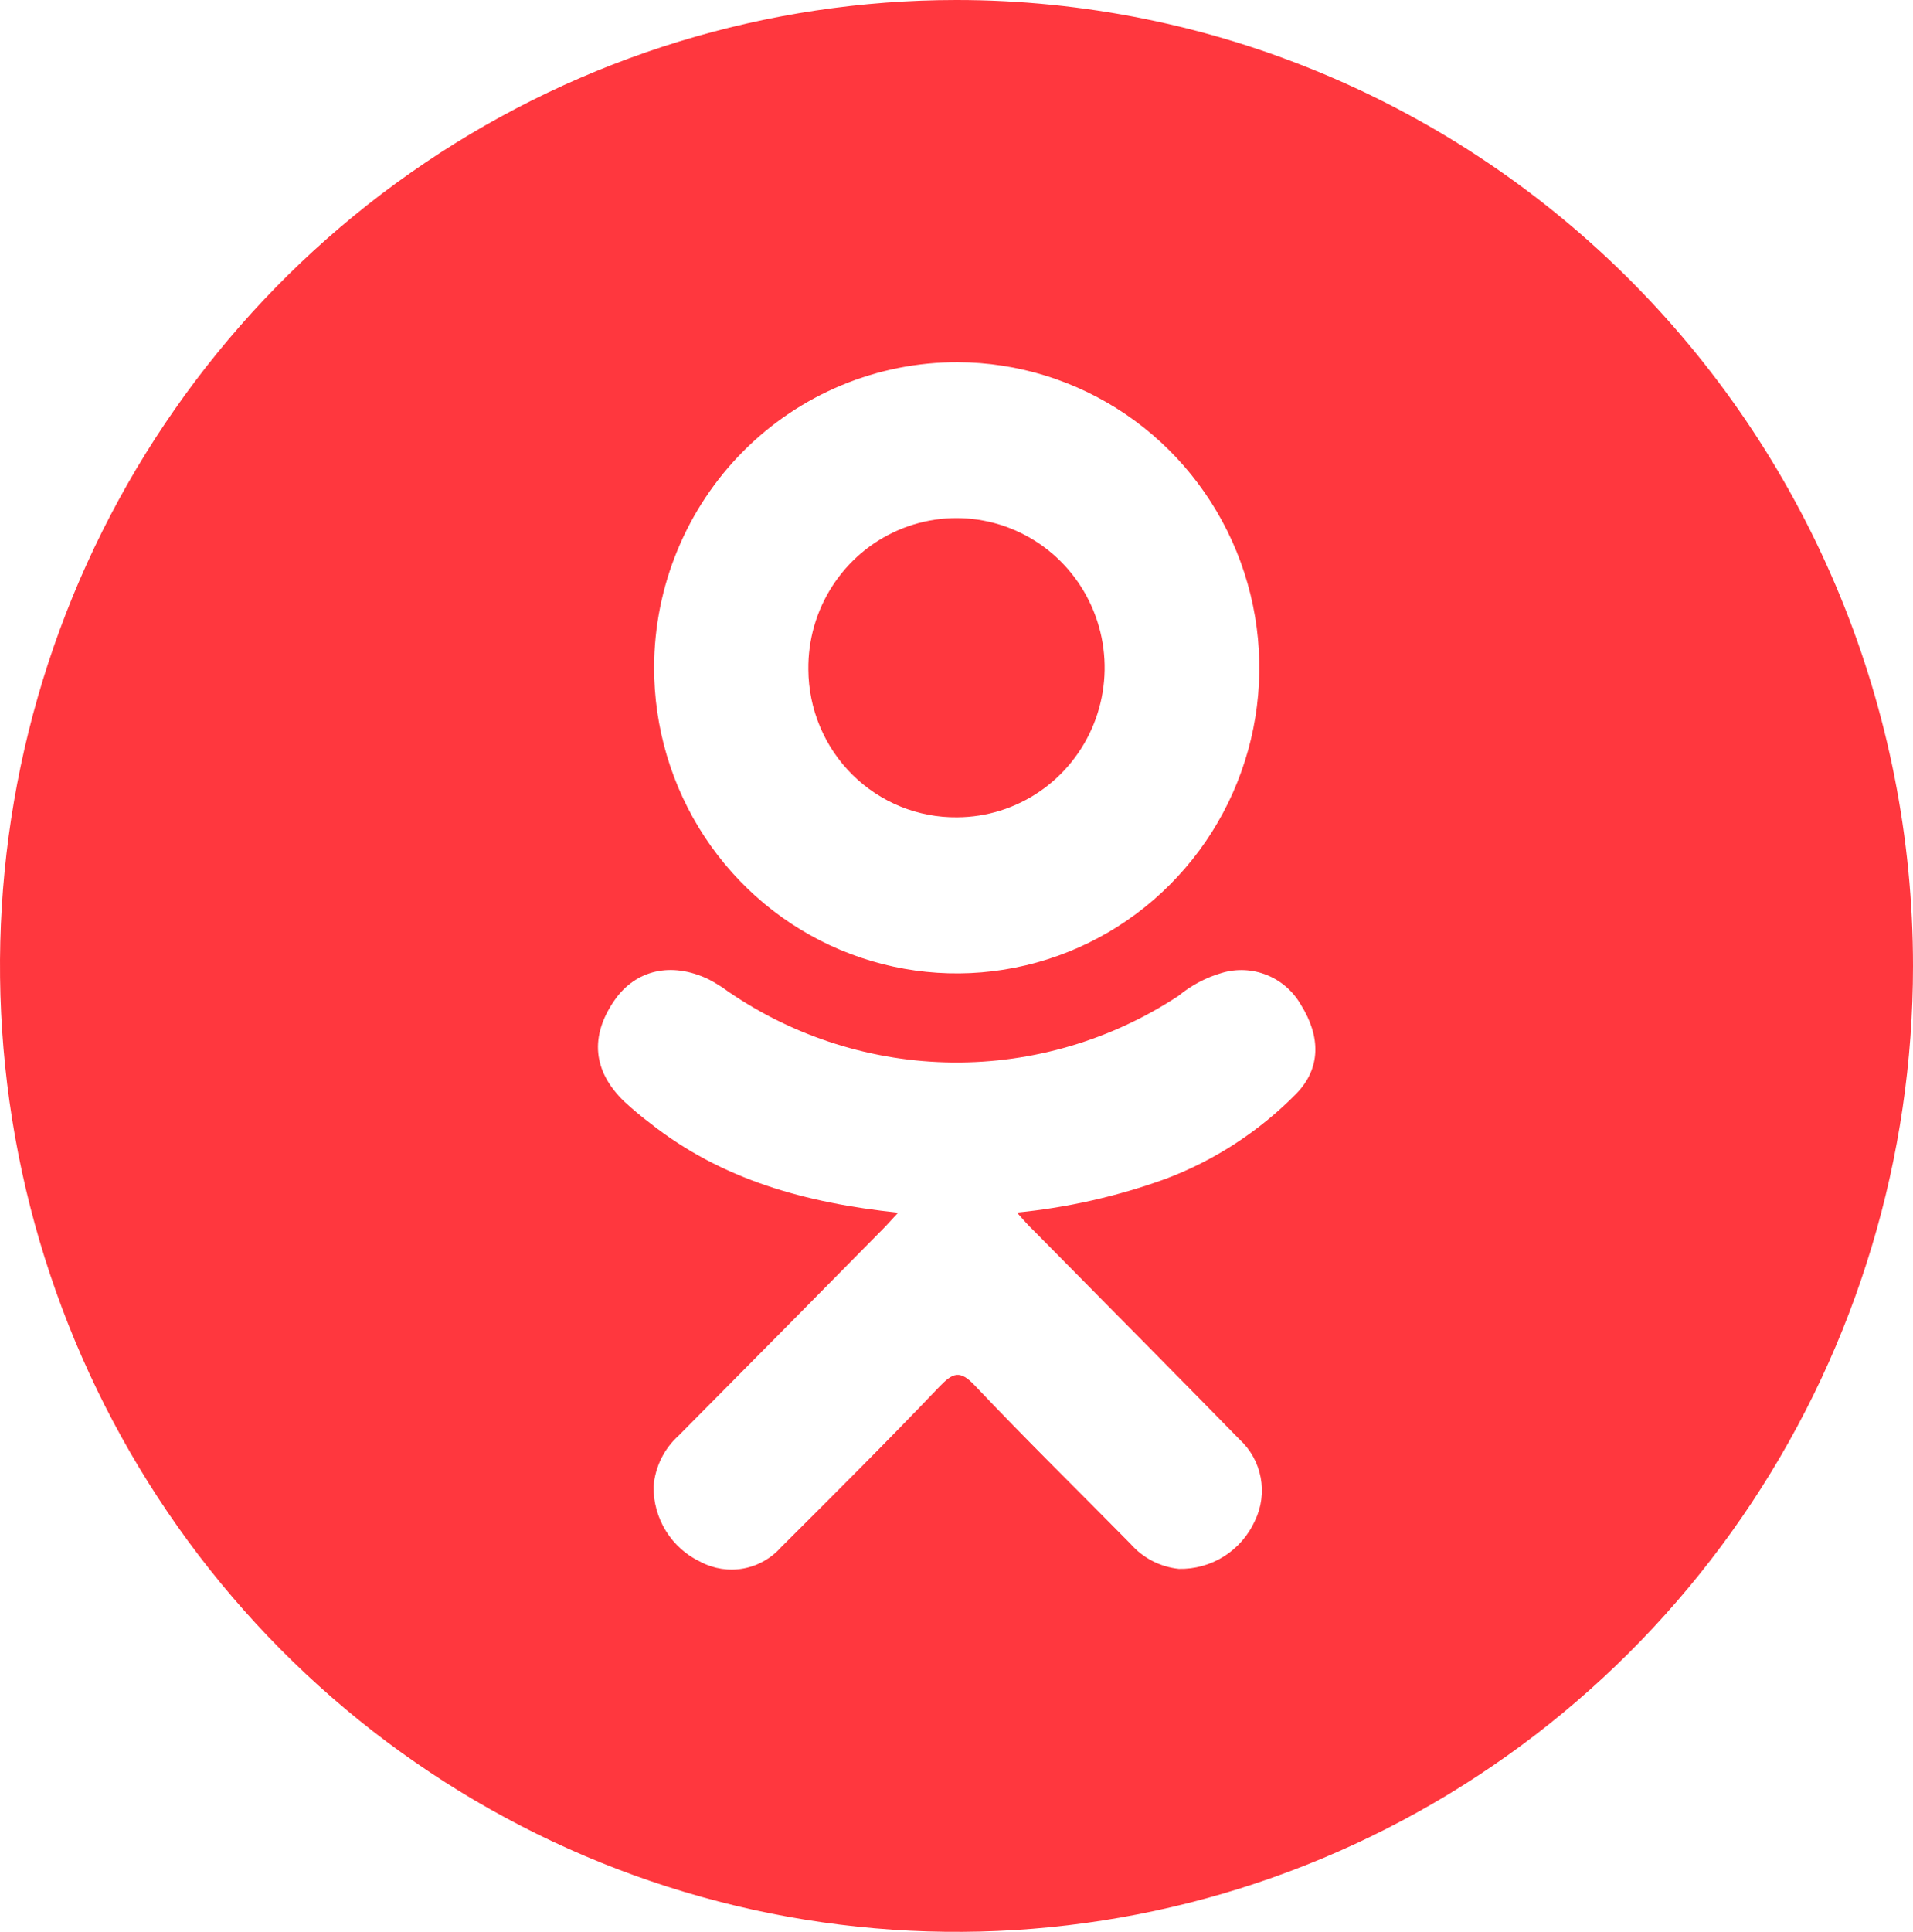 <?xml version="1.0" encoding="UTF-8"?> <svg xmlns="http://www.w3.org/2000/svg" width="105" height="106" viewBox="0 0 105 106" fill="none"><g clip-path="url(#clip0_1_17)"><path d="M52.5 0C42.117 0 31.966 3.108 23.333 8.932C14.699 14.756 7.97 23.033 3.996 32.718C0.023 42.402 -1.017 53.059 1.009 63.34C3.035 73.621 8.035 83.064 15.377 90.477C22.719 97.889 32.074 102.937 42.258 104.982C52.442 107.027 62.998 105.977 72.591 101.966C82.184 97.954 90.383 91.161 96.152 82.445C101.921 73.729 105 63.482 105 53C105 38.944 99.469 25.463 89.623 15.523C79.778 5.584 66.424 0 52.5 0ZM52.566 19.875C55.85 19.886 59.058 20.879 61.783 22.73C64.508 24.581 66.628 27.206 67.876 30.273C69.124 33.34 69.442 36.712 68.792 39.962C68.142 43.212 66.552 46.195 64.222 48.532C61.893 50.87 58.93 52.459 55.707 53.096C52.484 53.734 49.146 53.393 46.115 52.116C43.084 50.839 40.496 48.683 38.678 45.921C36.86 43.16 35.895 39.916 35.903 36.6C35.909 34.397 36.345 32.218 37.186 30.185C38.027 28.152 39.256 26.307 40.803 24.754C42.35 23.201 44.185 21.97 46.204 21.133C48.222 20.296 50.384 19.869 52.566 19.875ZM71.167 59.992C69.136 62.063 66.683 63.664 63.978 64.684C61.344 65.639 58.603 66.26 55.817 66.533C56.235 66.991 56.414 67.22 56.7 67.485C60.476 71.315 64.271 75.133 68.035 78.982C68.635 79.532 69.042 80.264 69.195 81.068C69.347 81.871 69.238 82.703 68.882 83.439C68.519 84.243 67.929 84.923 67.187 85.393C66.445 85.863 65.582 86.103 64.706 86.083C63.682 85.978 62.734 85.488 62.051 84.71C59.2 81.813 56.294 78.97 53.502 76.019C52.691 75.158 52.309 75.32 51.581 76.067C48.712 79.078 45.794 81.981 42.865 84.902C42.322 85.512 41.592 85.921 40.793 86.065C39.993 86.209 39.169 86.079 38.45 85.697C37.67 85.331 37.012 84.745 36.555 84.01C36.098 83.275 35.861 82.422 35.873 81.554C35.961 80.479 36.457 79.48 37.257 78.765C41 74.995 44.732 71.221 48.455 67.442C48.706 67.19 48.932 66.925 49.296 66.539C44.207 66.003 39.62 64.732 35.694 61.637C35.195 61.26 34.715 60.858 34.256 60.432C32.538 58.77 32.365 56.861 33.725 54.891C34.889 53.211 36.84 52.759 38.874 53.723C39.258 53.921 39.625 54.151 39.972 54.409C43.61 56.904 47.898 58.256 52.296 58.297C56.694 58.338 61.005 57.065 64.688 54.638C65.39 54.059 66.203 53.63 67.075 53.379C67.885 53.14 68.752 53.183 69.536 53.499C70.32 53.816 70.976 54.389 71.4 55.126C72.504 56.891 72.492 58.619 71.167 59.992ZM52.542 44.845C54.153 44.837 55.724 44.346 57.058 43.434C58.392 42.522 59.428 41.231 60.034 39.724C60.64 38.218 60.789 36.563 60.462 34.971C60.135 33.379 59.347 31.92 58.198 30.781C57.049 29.641 55.591 28.872 54.008 28.57C52.425 28.268 50.789 28.448 49.308 29.086C47.826 29.724 46.566 30.792 45.687 32.155C44.807 33.517 44.348 35.113 44.368 36.739C44.375 37.814 44.591 38.877 45.006 39.867C45.421 40.857 46.025 41.755 46.785 42.508C47.545 43.261 48.444 43.856 49.432 44.257C50.42 44.658 51.477 44.858 52.542 44.845Z" fill="#FF373E"></path></g><defs><clipPath id="clip0_1_17"><rect width="105" height="106" fill="white"></rect></clipPath></defs></svg> 
